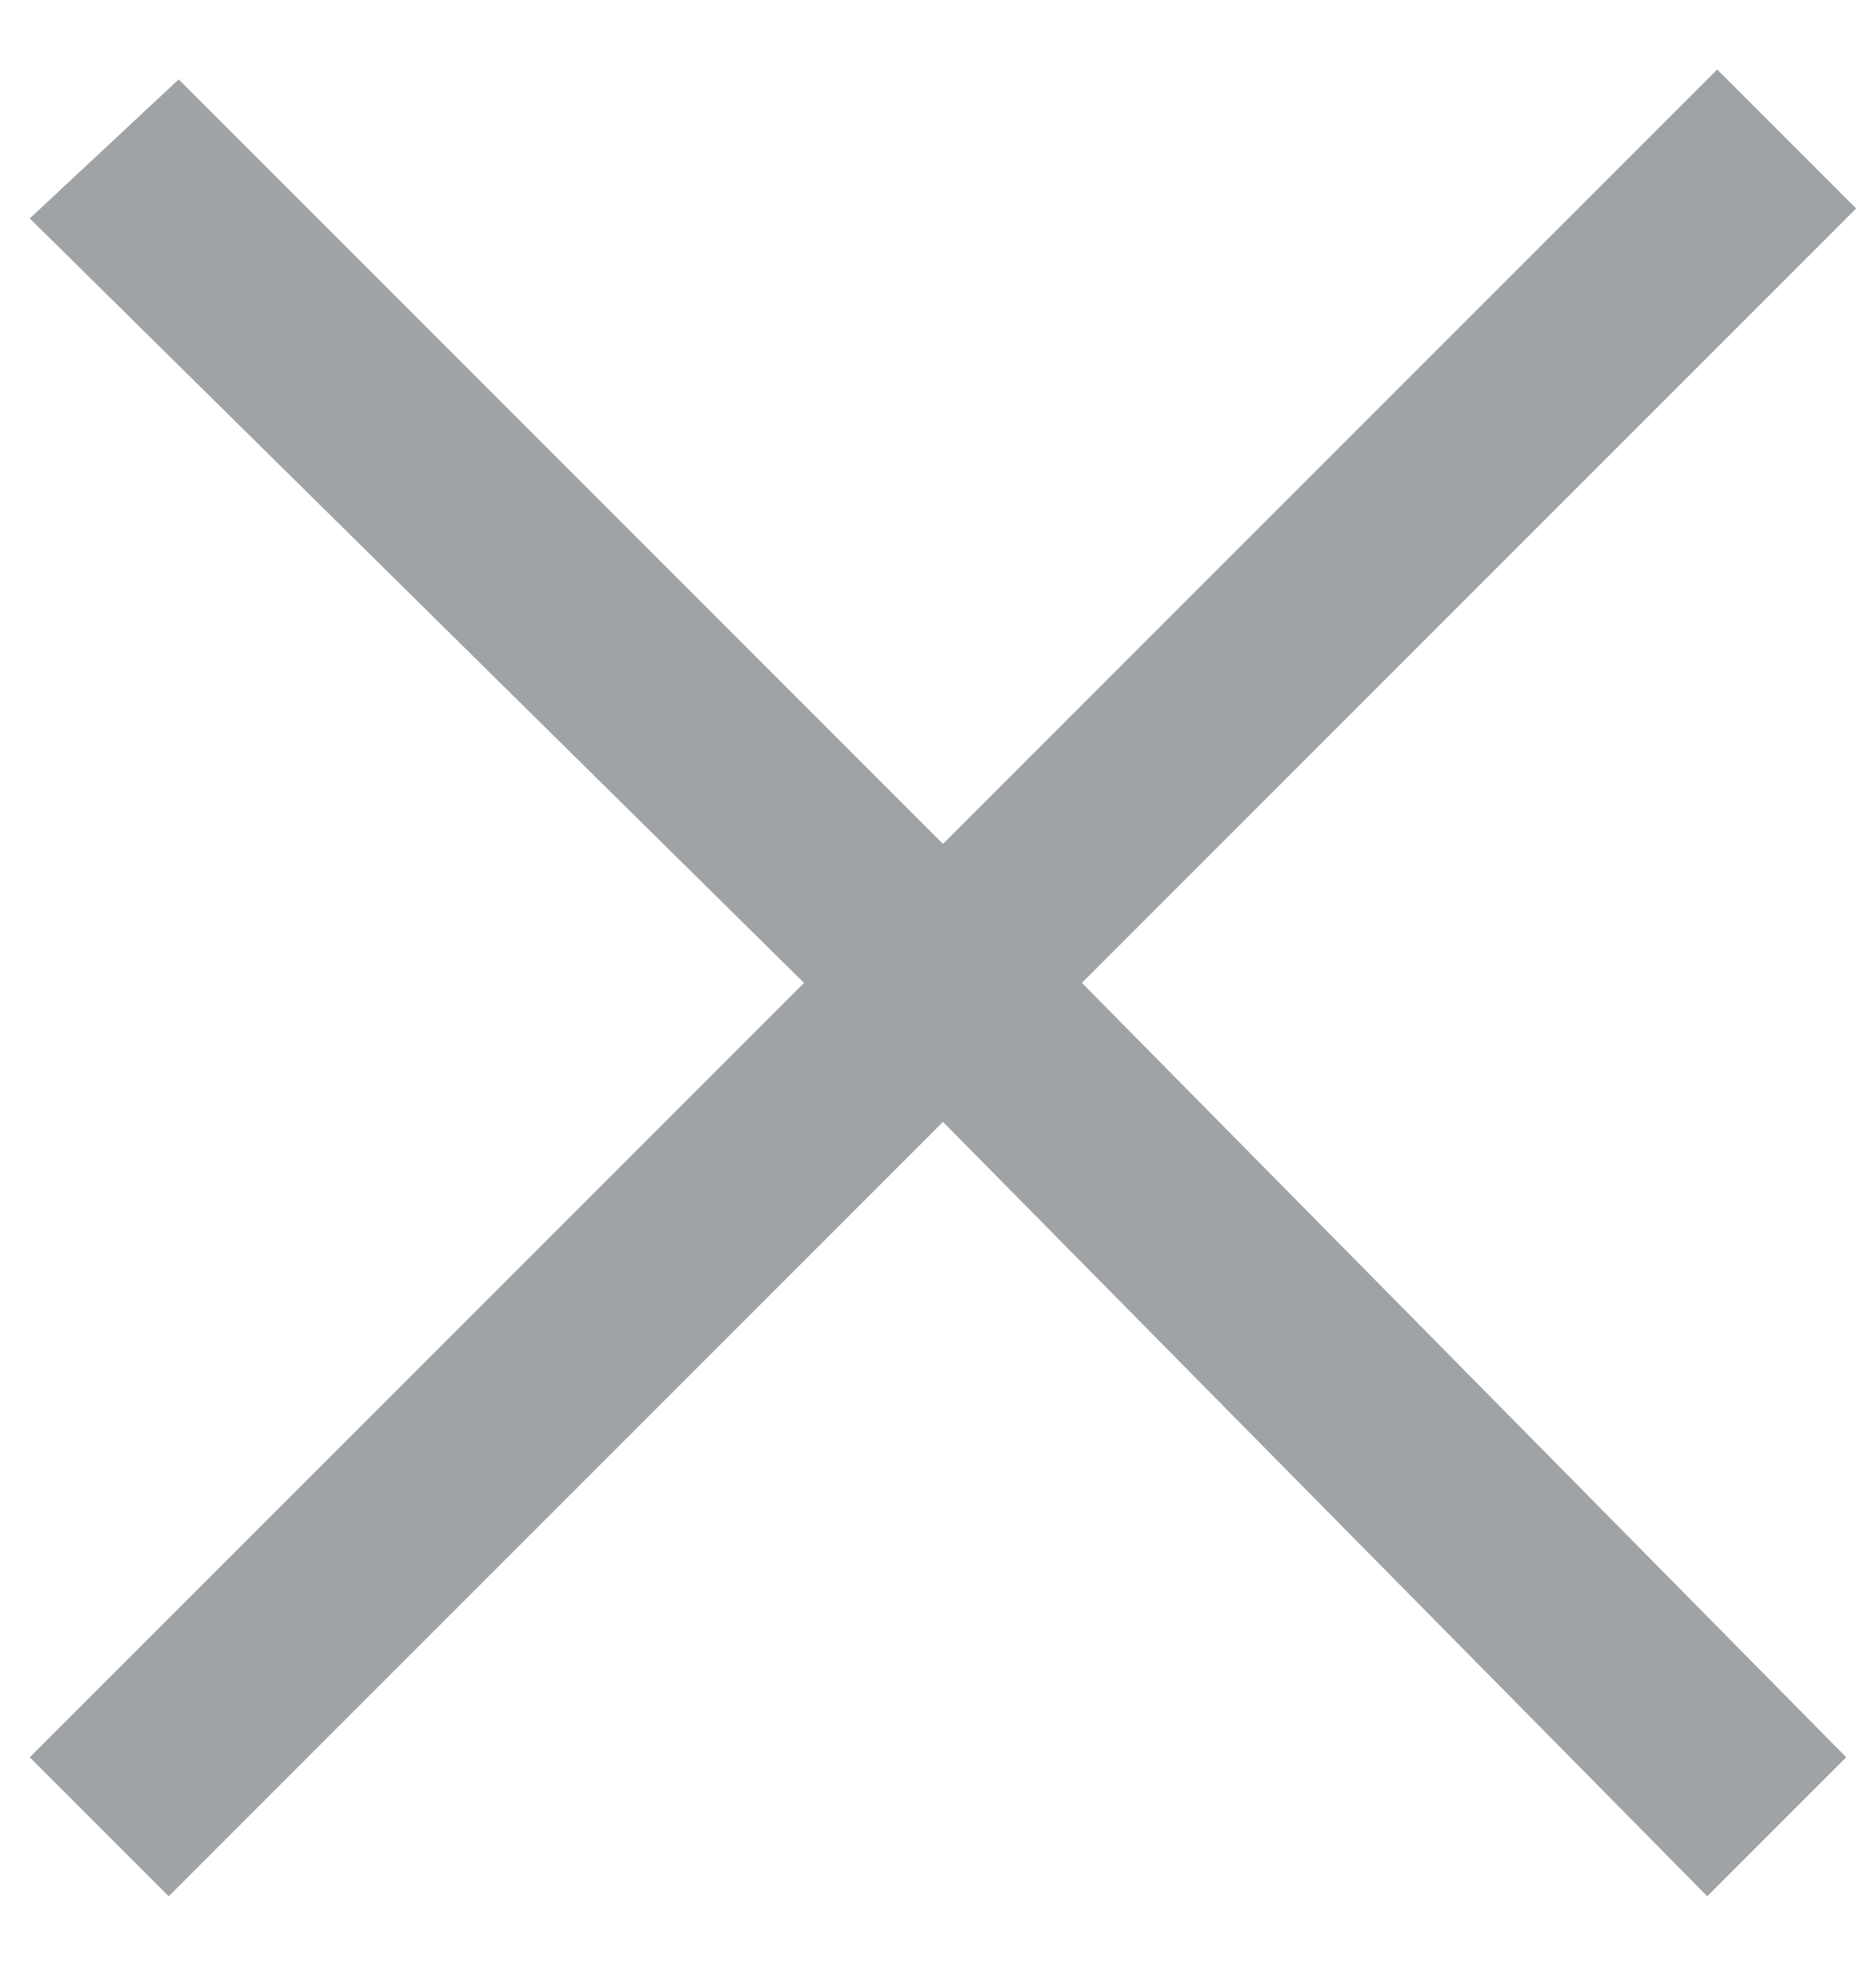 <?xml version="1.0" encoding="utf-8"?>
<!-- Generator: Adobe Illustrator 22.0.0, SVG Export Plug-In . SVG Version: 6.00 Build 0)  -->
<svg version="1.1" id="Livello_1" xmlns="http://www.w3.org/2000/svg" xmlns:xlink="http://www.w3.org/1999/xlink" x="0px" y="0px"
	 viewBox="0 0 18.9 20" style="enable-background:new 0 0 18.9 20;" xml:space="preserve">
<style type="text/css">
	.st0{fill:#A0A3A6;}
</style>
<title>2AD93533-4DD2-42D8-8851-ED31F70DAFBA</title>
<desc>Created with sketchtool.</desc>
<polygon class="st0" points="18.7,2.1 17.3,0.7 9.5,8.5 1.8,0.8 0.3,2.2 8.1,9.9 0.3,17.7 1.7,19.1 9.5,11.3 17.2,19.1 18.6,17.7 
	10.9,9.9 "/>
</svg>
